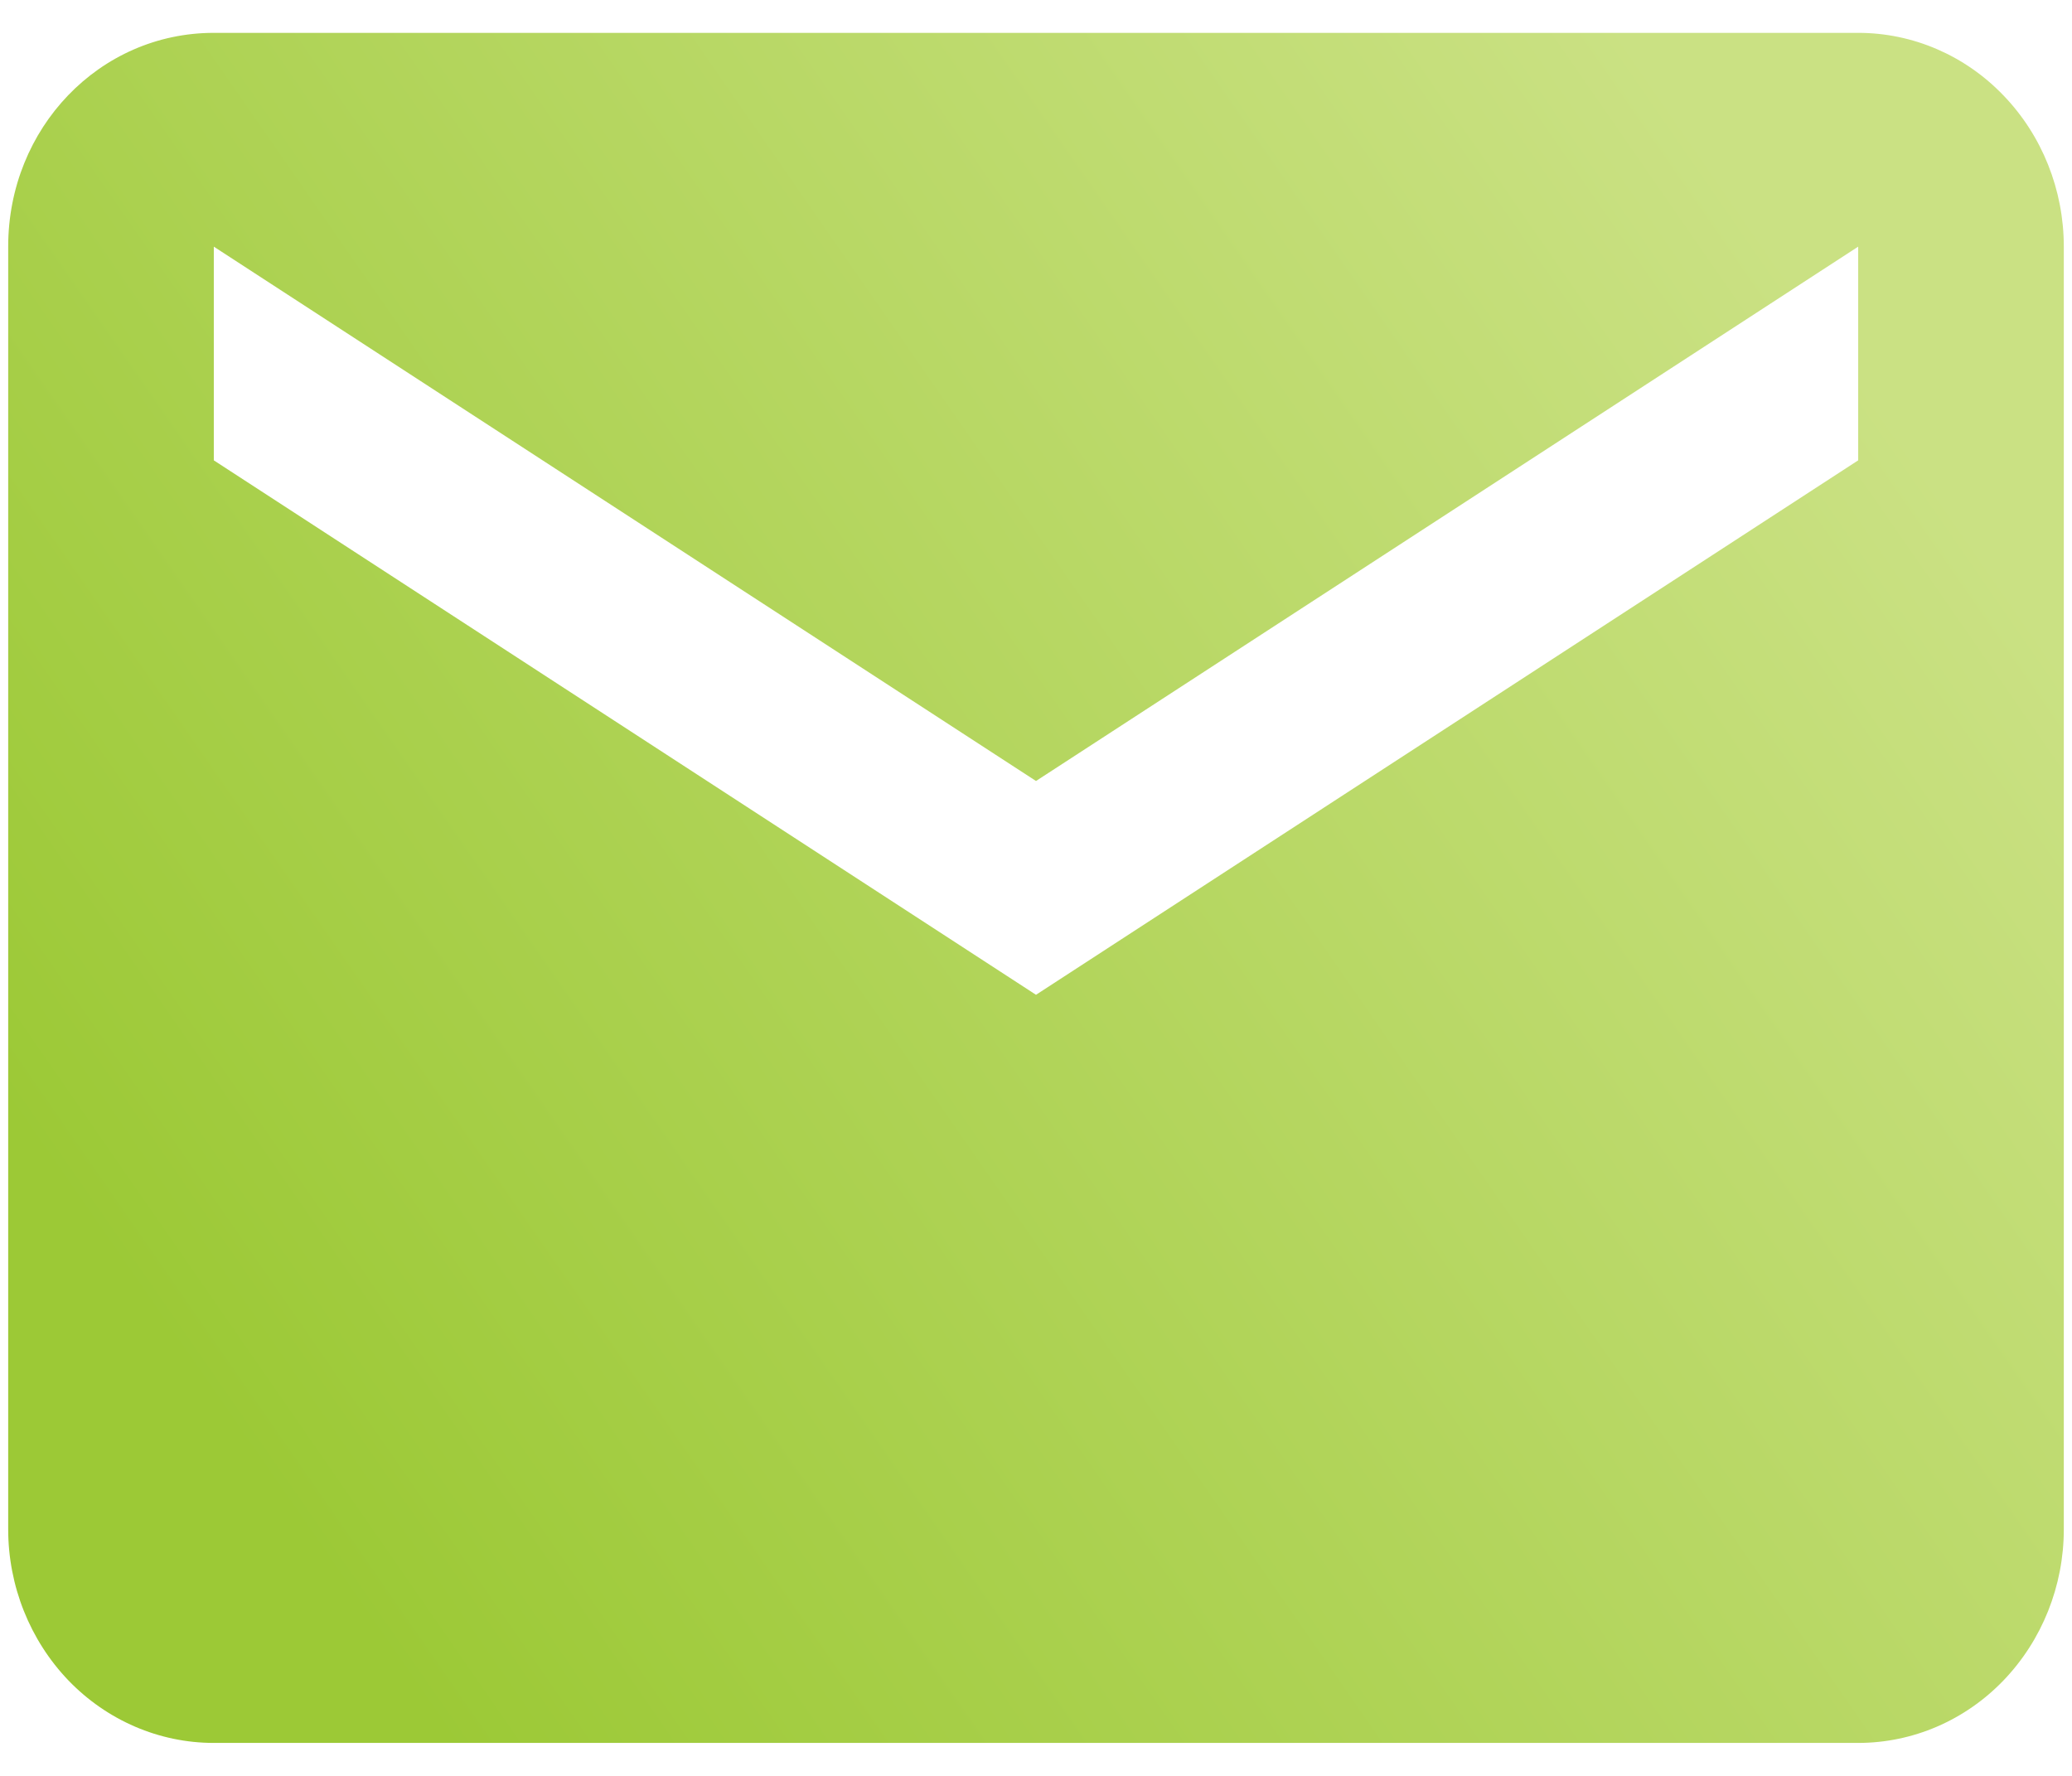 <svg xmlns:xlink="http://www.w3.org/1999/xlink" xmlns="http://www.w3.org/2000/svg" width="21" height="18" viewBox="0 0 21 18" fill="none">
              <path d="M18.833 4.666L10.5 10.083L2.167 4.666V2.5L10.5 7.916L18.833 2.5M18.833 0.333H2.167C1.01 0.333 0.083 1.297 0.083 2.5V15.5C0.083 16.074 0.303 16.625 0.693 17.032C1.084 17.438 1.614 17.666 2.167 17.666H18.833C19.386 17.666 19.916 17.438 20.306 17.032C20.697 16.625 20.917 16.074 20.917 15.5V2.5C20.917 1.925 20.697 1.374 20.306 0.968C19.916 0.561 19.386 0.333 18.833 0.333Z" fill="url(#paint0_linear_61_3097)"/>
              <defs>
                <linearGradient id="paint0_linear_61_3097" x1="1.479" y1="13.333" x2="17.716" y2="2.065" gradientUnits="userSpaceOnUse">
                  <stop stop-color="#9CC936"/>
                  <stop offset="1" stop-color="#CAE183"/>
                </linearGradient>
              </defs>
            </svg>